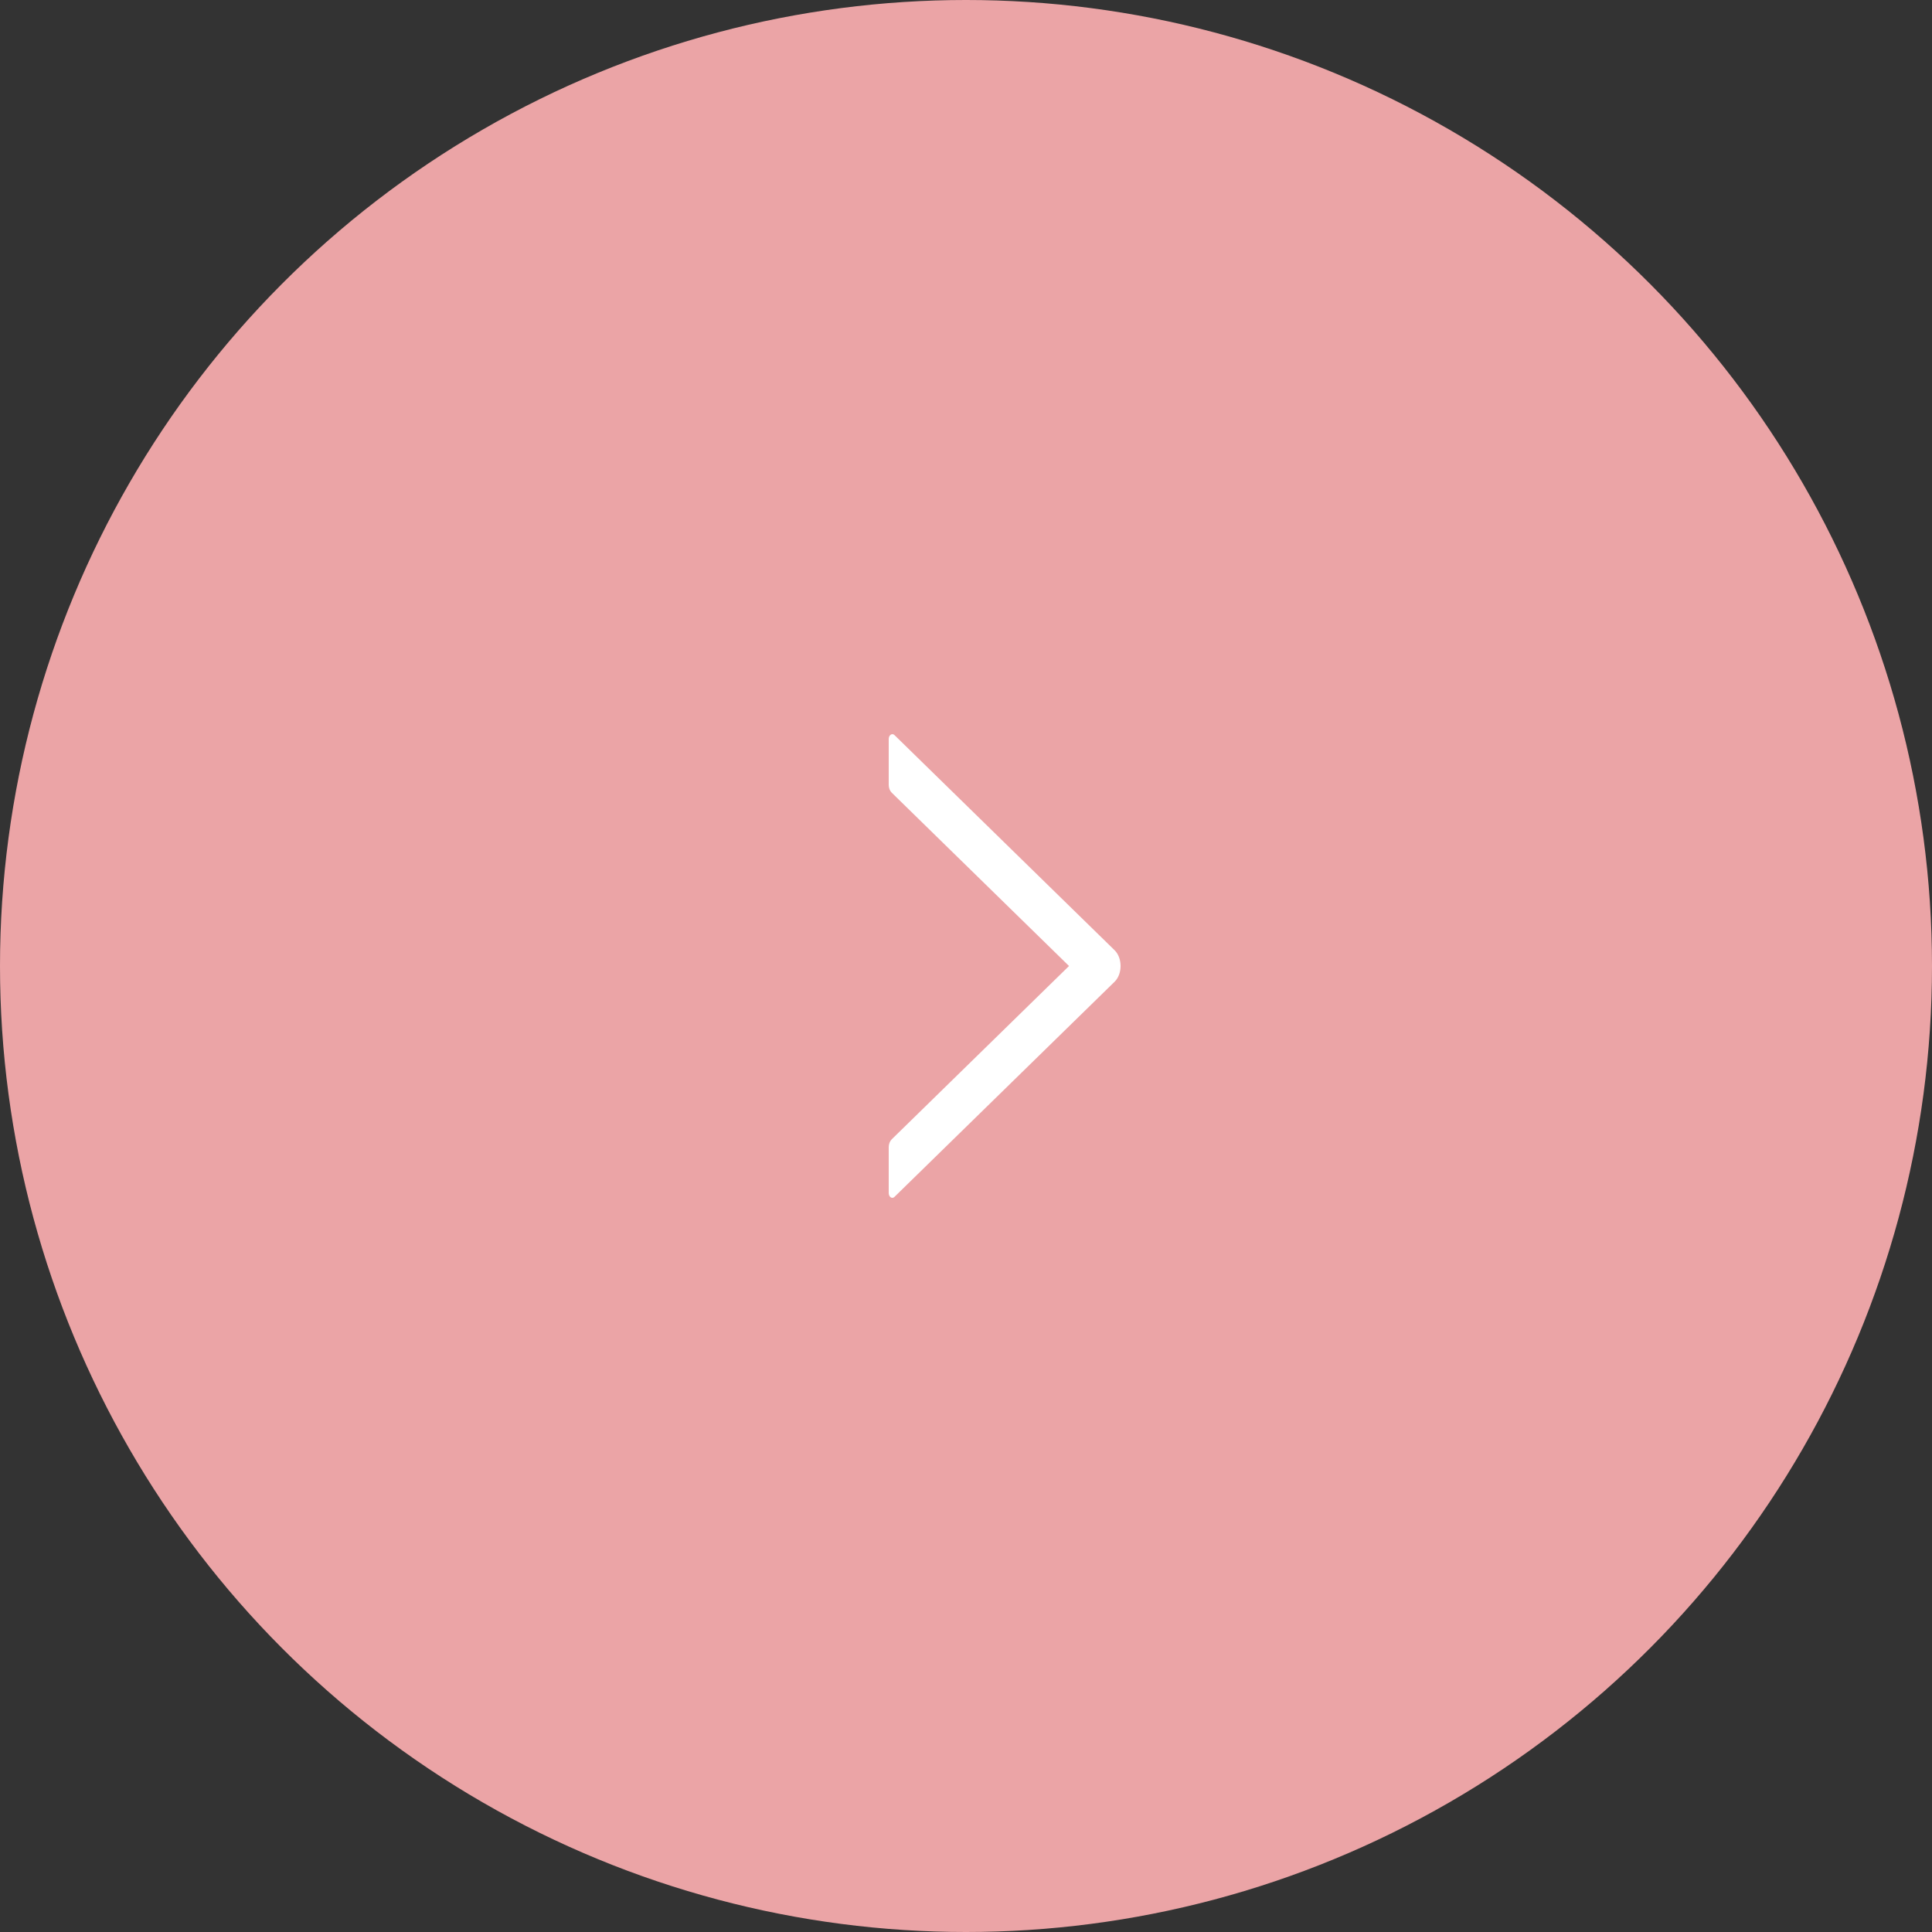 <svg width="50" height="50" viewBox="0 0 50 50" fill="none" xmlns="http://www.w3.org/2000/svg">
<rect x="0" y="0" width="50" height="50" fill="#333333" stroke="none"/>
<circle r="25" transform="matrix(-1 0 0 1 25 25)" fill="#EBA4A6"/>
<path d="M23 30.874L23 29.69C23 29.609 23.029 29.534 23.077 29.486L27.666 25L23.077 20.514C23.029 20.467 23 20.391 23 20.311L23 19.127C23 19.024 23.087 18.964 23.149 19.024L28.845 24.591C29.052 24.794 29.052 25.207 28.845 25.408L23.149 30.975C23.087 31.037 23 30.977 23 30.874Z" fill="white"/>
</svg>
